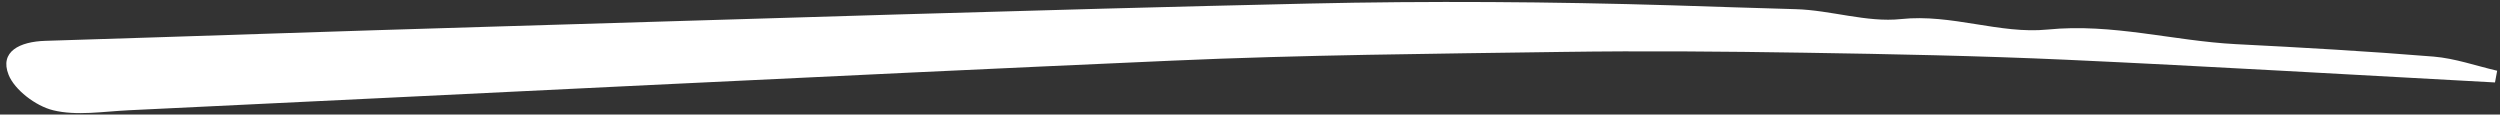 <svg xmlns="http://www.w3.org/2000/svg" width="371" height="17" viewBox="0 0 371 17" fill="none"><rect x="0" y="0" width="371" height="17" fill="#333333" stroke="none"/><path d="M370.225 12.234C349.021 11.097 327.823 9.837 306.625 8.866C293.663 8.28 280.683 8.024 267.716 7.822C255.797 7.636 243.873 7.532 231.951 7.703C212.615 7.984 193.255 8.14 173.965 8.999C122.3 11.28 70.678 13.906 19.035 16.366C15.29 16.549 11.335 17.216 7.863 16.357C5.258 15.71 2.161 13.32 1.277 11.105C-0.097 7.655 2.915 6.169 6.748 6.059C28.543 5.389 50.343 4.622 72.152 3.98C112.818 2.771 153.475 1.451 194.157 0.53C212.141 0.122 230.19 0.252 248.185 0.792C254.271 0.981 260.355 1.197 266.457 1.36C271.696 1.503 277.044 3.368 282.103 2.83C289.646 2.026 296.75 5.097 303.887 4.382C313.475 3.428 322.485 6.065 331.795 6.551C341.583 7.048 351.384 7.601 361.156 8.399C364.336 8.666 367.441 9.766 370.58 10.497C370.473 11.067 370.364 11.652 370.256 12.236L370.225 12.234Z" fill="white"></path></svg>
